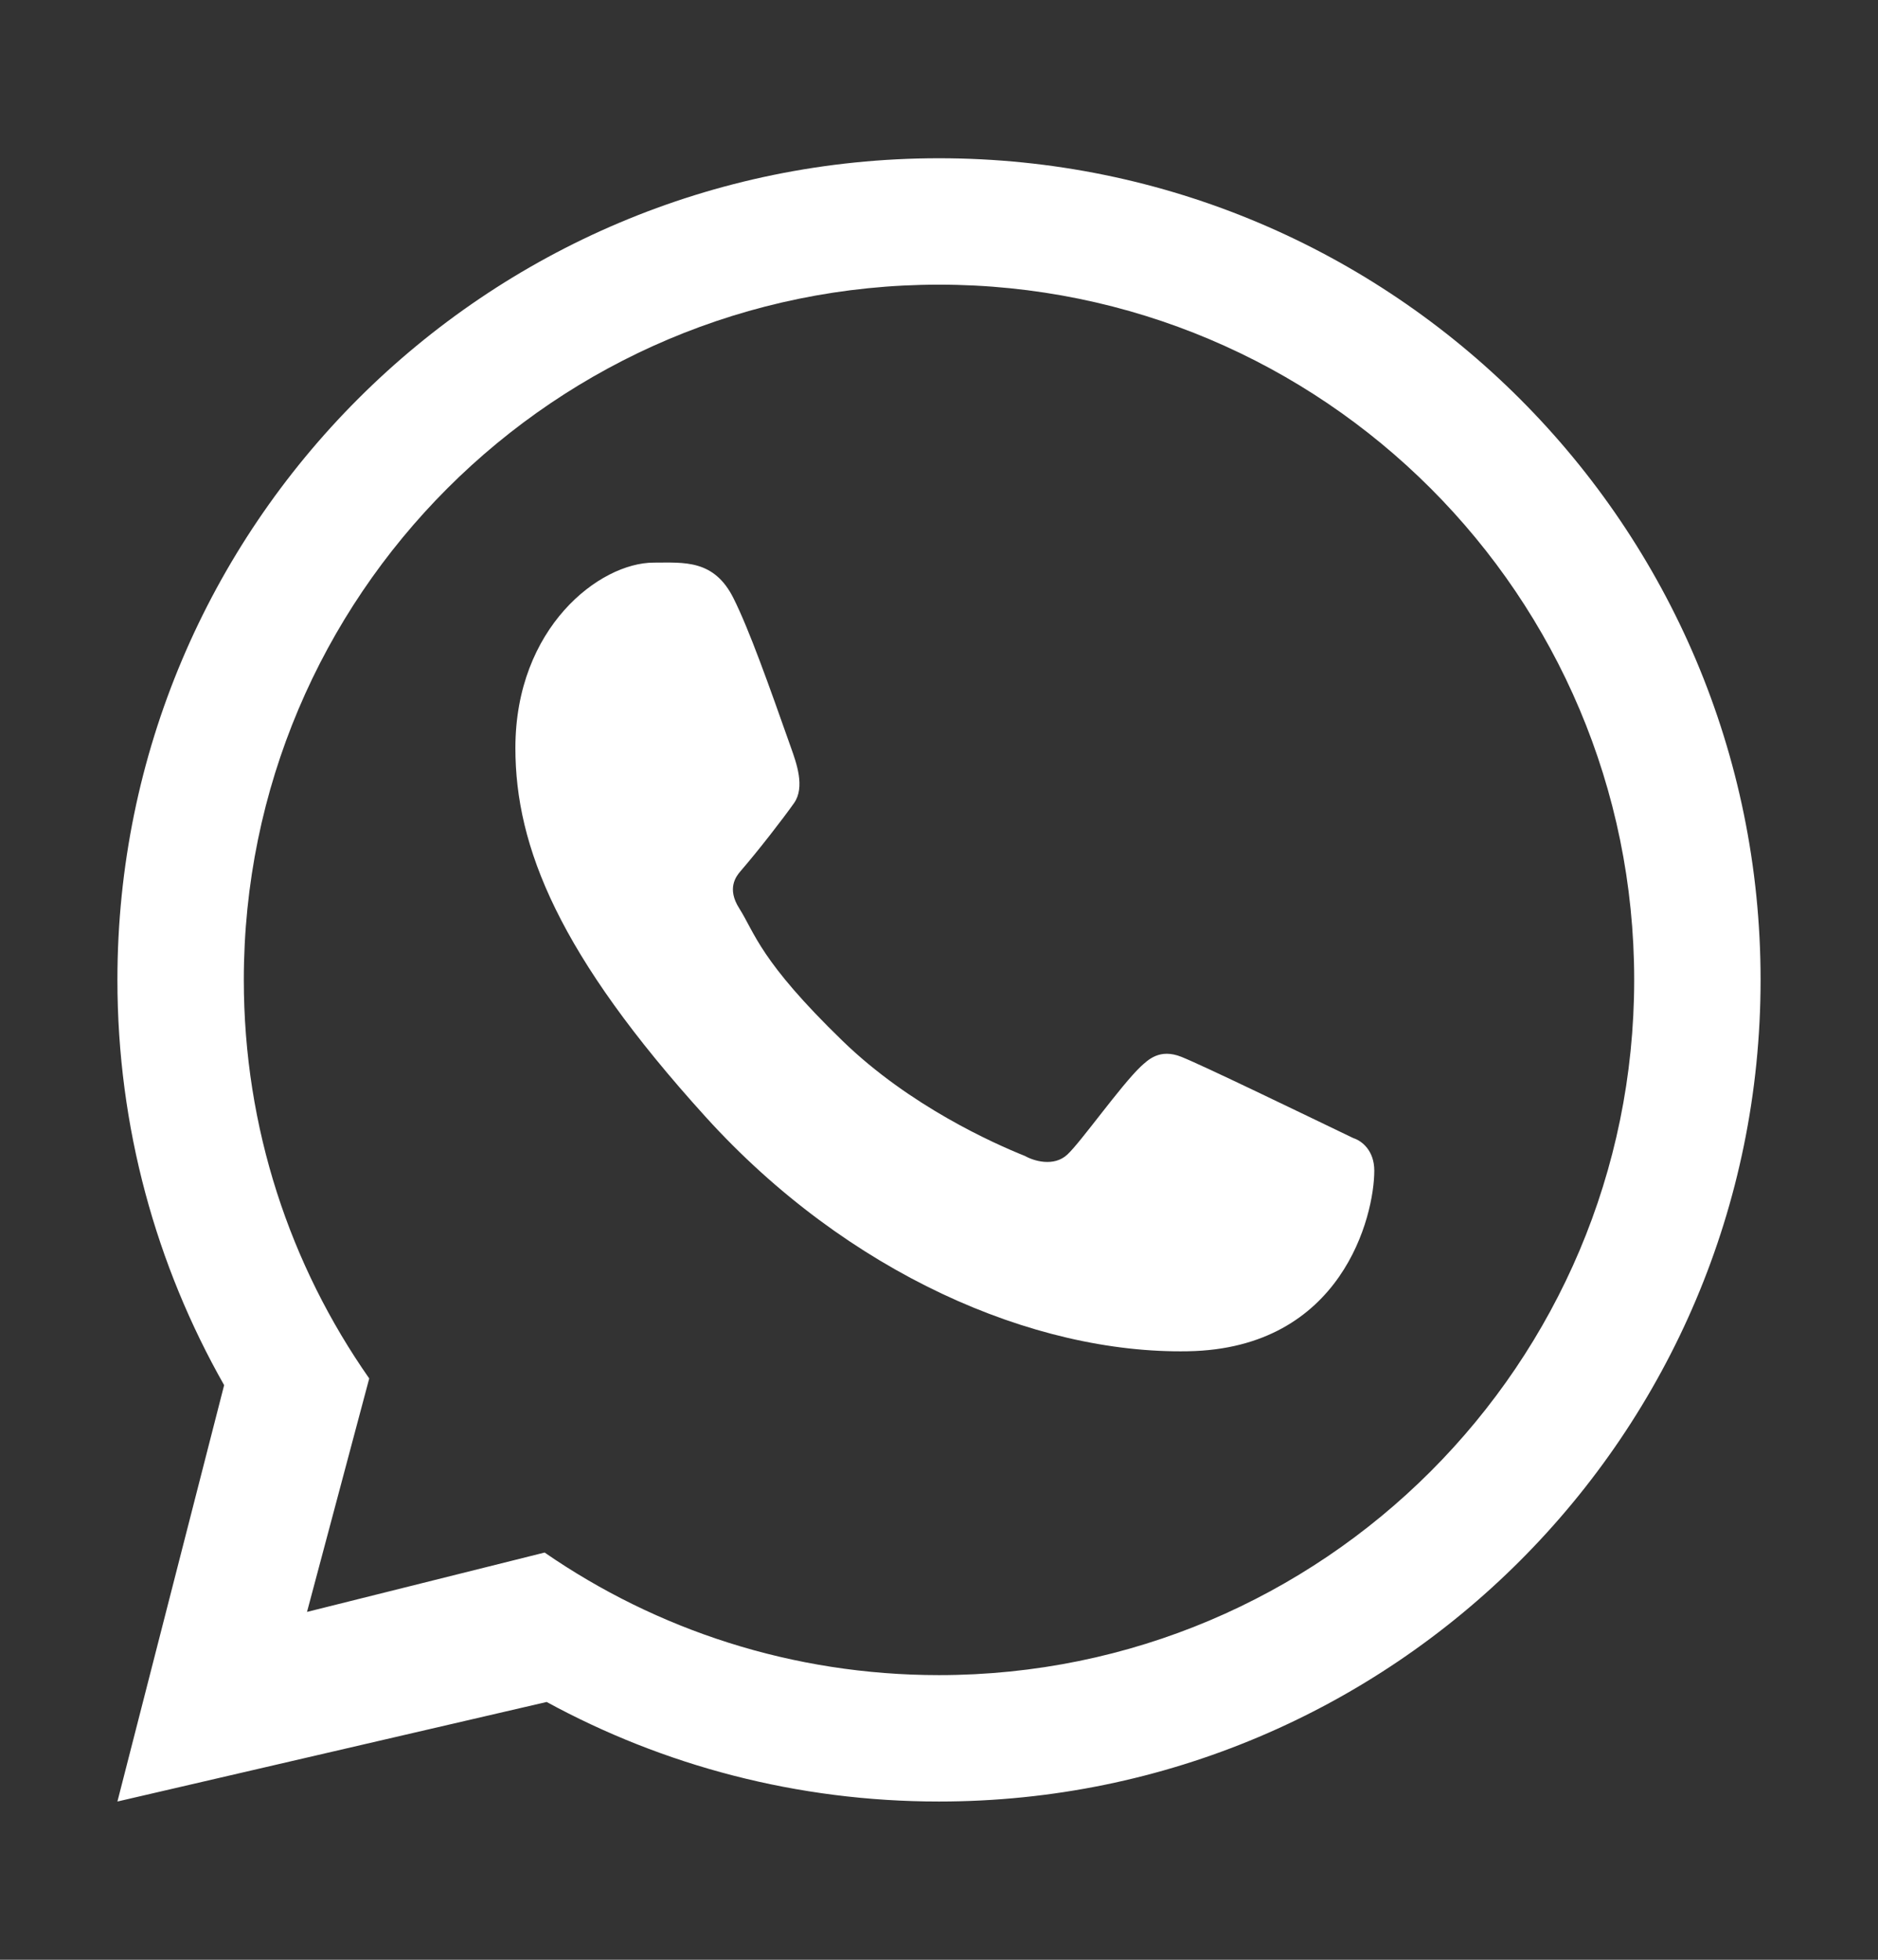<svg width="23" height="24" viewBox="0 0 23 24" fill="none" xmlns="http://www.w3.org/2000/svg">
<rect x="0" y="0" width="23" height="24" fill="#333333" stroke="none"/>
<path fill-rule="evenodd" clip-rule="evenodd" d="M11.5 22.062C17.057 22.062 21.562 17.557 21.562 12C21.562 6.443 17.057 1.938 11.5 1.938C5.943 1.938 1.438 6.443 1.438 12C1.438 13.805 1.913 15.498 2.745 16.963L1.438 22.062L6.695 20.843C8.123 21.621 9.76 22.062 11.5 22.062ZM11.5 20.514C16.202 20.514 20.014 16.702 20.014 12C20.014 7.298 16.202 3.486 11.5 3.486C6.798 3.486 2.986 7.298 2.986 12C2.986 13.816 3.554 15.498 4.522 16.881L3.76 19.74L6.67 19.013C8.042 19.96 9.706 20.514 11.5 20.514Z" fill="white"/>
<path d="M8.984 7.328C8.745 6.848 8.378 6.89 8.007 6.89C7.345 6.89 6.312 7.684 6.312 9.161C6.312 10.372 6.845 11.697 8.643 13.679C10.377 15.592 12.657 16.582 14.549 16.548C16.441 16.515 16.831 14.886 16.831 14.336C16.831 14.092 16.68 13.971 16.575 13.938C15.93 13.628 14.741 13.052 14.47 12.943C14.2 12.835 14.059 12.982 13.971 13.061C13.725 13.295 13.239 13.984 13.072 14.139C12.906 14.294 12.657 14.216 12.554 14.157C12.174 14.005 11.143 13.546 10.321 12.749C9.304 11.764 9.245 11.425 9.053 11.123C8.9 10.882 9.013 10.734 9.069 10.669C9.288 10.416 9.59 10.026 9.726 9.833C9.861 9.639 9.754 9.344 9.689 9.161C9.411 8.373 9.176 7.713 8.984 7.328Z" fill="white"/>
</svg>
